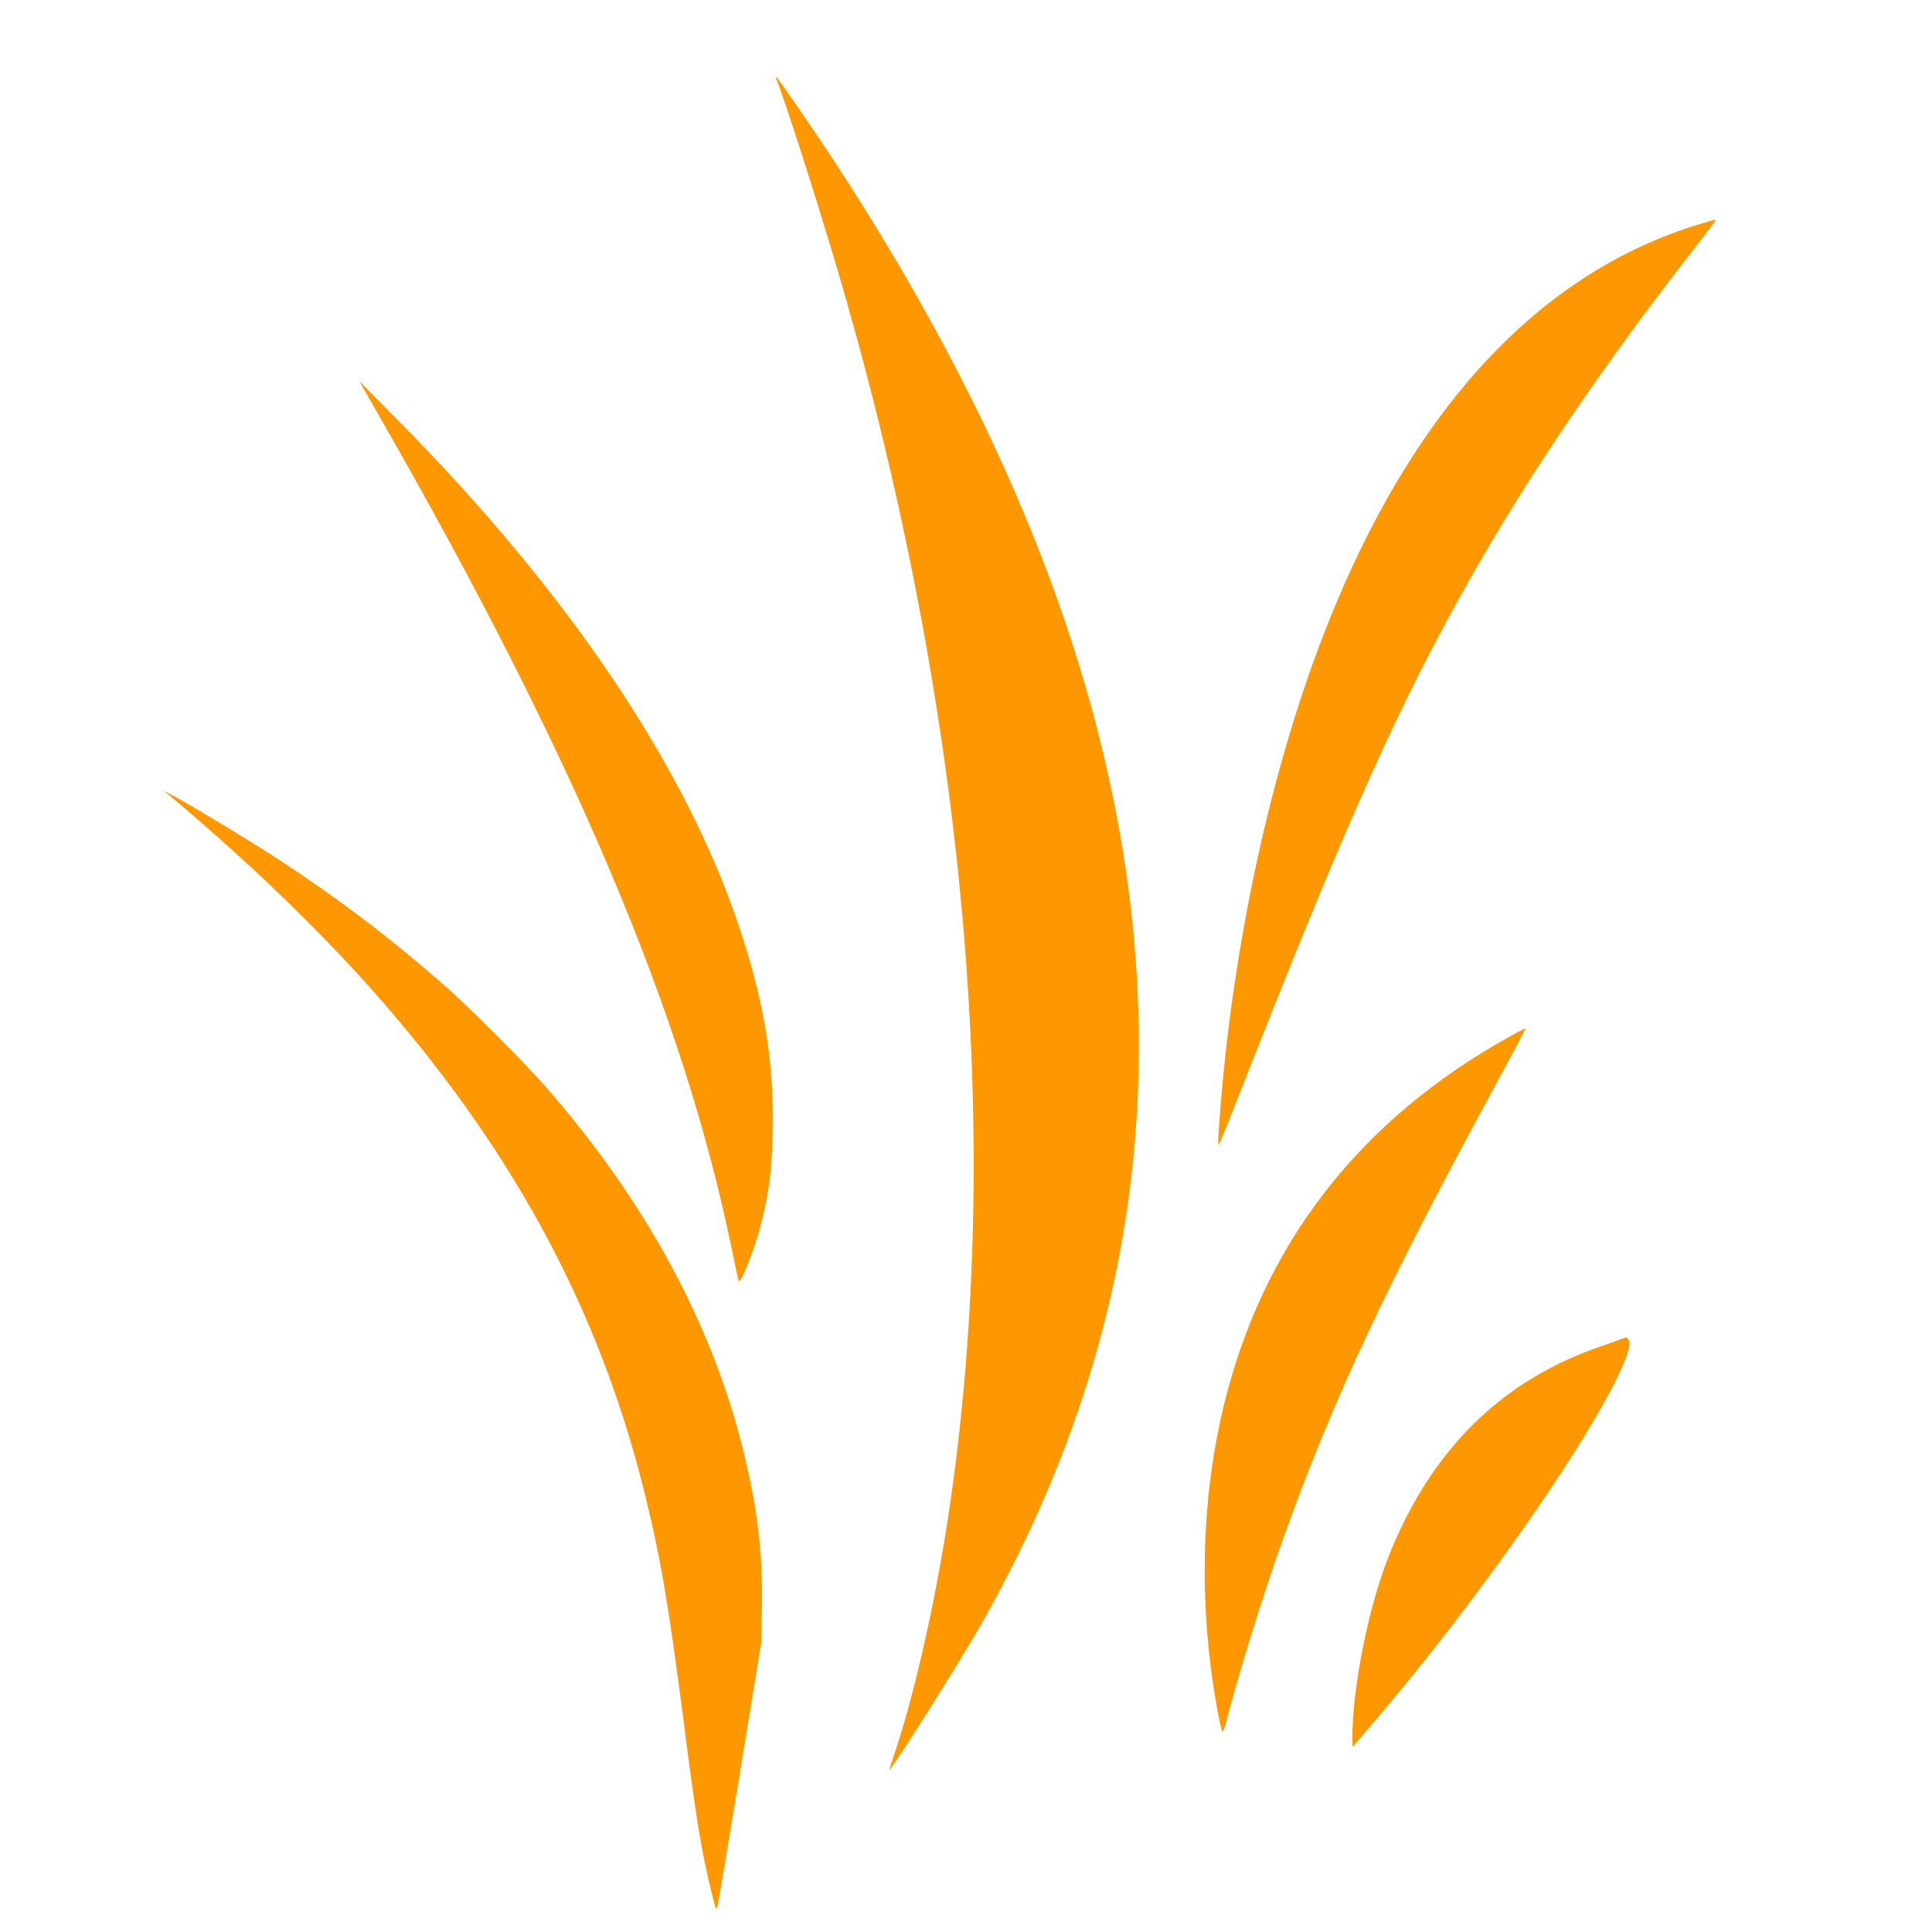 <?xml version="1.0" standalone="no"?>
<!DOCTYPE svg PUBLIC "-//W3C//DTD SVG 20010904//EN"
 "http://www.w3.org/TR/2001/REC-SVG-20010904/DTD/svg10.dtd">
<svg version="1.0" xmlns="http://www.w3.org/2000/svg"
 width="1280pt" height="1280pt" viewBox="0 0 1280 1280"
 preserveAspectRatio="xMidYMid meet">
<g transform="translate(0,1280) scale(0.1,-0.1)"
fill="#ff9800" stroke="none">
<path d="M5145 12273 c85 -222 331 -1001 464 -1468 796 -2801 1034 -5564 686
-7966 -88 -609 -234 -1262 -374 -1673 -17 -49 -30 -90 -28 -92 8 -8 440 675
582 921 891 1547 1224 3167 1005 4885 -197 1546 -845 3156 -1946 4842 -128
196 -384 568 -391 568 -3 0 -2 -8 2 -17z"/>
<path d="M11260 11315 c-1032 -313 -1848 -1169 -2416 -2532 -348 -836 -603
-1878 -724 -2958 -22 -197 -50 -538 -49 -588 1 -41 -20 -91 238 563 623 1579
974 2359 1419 3145 401 711 904 1451 1520 2238 68 88 122 160 120 161 -2 2
-50 -11 -108 -29z"/>
<path d="M2506 10055 c1303 -2271 2024 -3977 2344 -5539 22 -110 42 -202 45
-204 13 -13 102 209 139 348 63 238 86 429 86 720 1 423 -65 805 -220 1270
-355 1068 -1134 2225 -2268 3370 l-252 255 126 -220z"/>
<path d="M1125 7528 c553 -463 1060 -957 1450 -1412 855 -996 1397 -2018 1689
-3181 109 -434 167 -774 266 -1545 82 -641 115 -843 182 -1119 28 -115 34
-130 41 -105 4 16 71 416 149 889 l141 860 5 237 c6 357 -29 652 -124 1038
-208 844 -651 1659 -1313 2415 -135 154 -511 531 -666 666 -368 322 -694 569
-1110 842 -167 109 -560 347 -680 411 l-70 37 40 -33z"/>
<path d="M10010 5937 c-1003 -554 -1646 -1383 -1904 -2457 -129 -536 -159
-1127 -85 -1720 21 -174 66 -420 78 -432 3 -4 15 25 25 65 77 305 253 872 383
1230 331 920 675 1654 1397 2981 113 209 205 381 203 382 -1 2 -45 -20 -97
-49z"/>
<path d="M10740 3928 c-14 -6 -75 -28 -136 -49 -660 -225 -1131 -693 -1408
-1401 -133 -339 -237 -866 -236 -1193 l1 -60 22 26 c12 14 81 95 153 180 620
729 1296 1685 1560 2205 81 160 115 264 94 289 -14 17 -16 17 -50 3z"/>
</g>
</svg>
